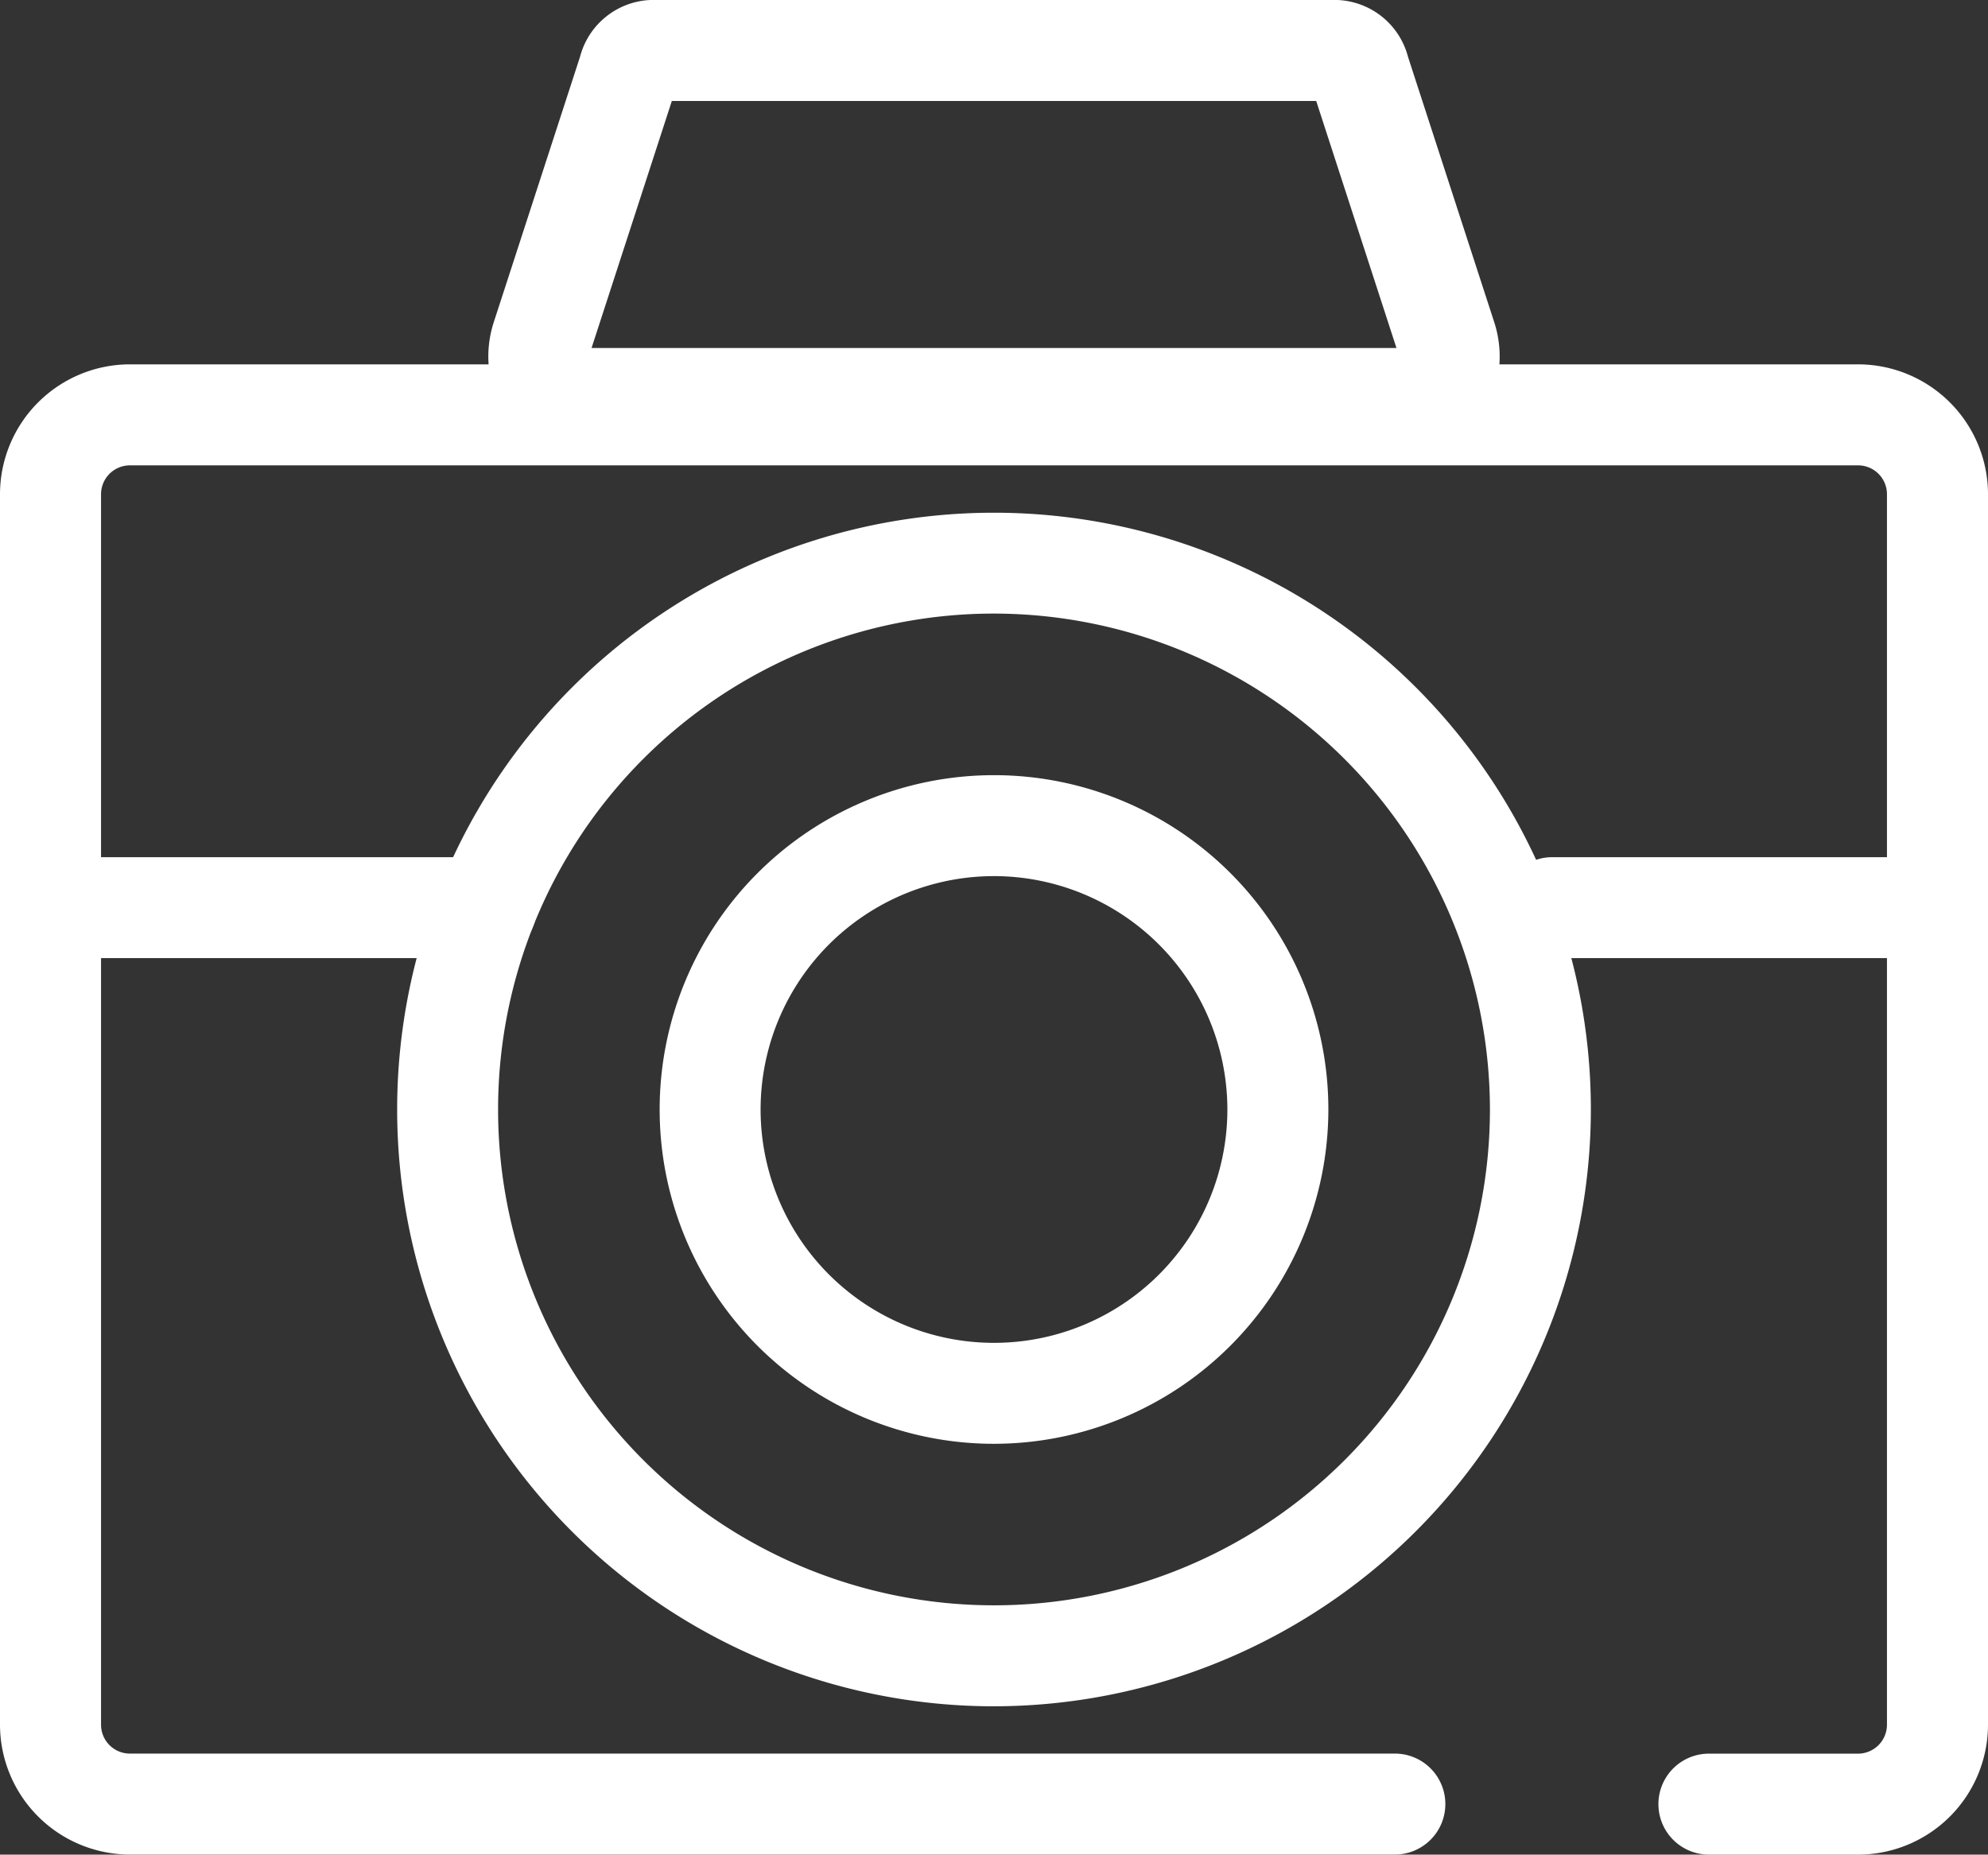 <svg id="reason6" xmlns="http://www.w3.org/2000/svg" xmlns:xlink="http://www.w3.org/1999/xlink" width="103.255" height="96.338" viewBox="0 0 103.255 96.338">
  <rect x="0" y="0" width="103.255" height="96.338" fill="#333333" stroke="none"/>
  <defs>
    <clipPath id="clip-path">
      <rect id="Rectangle_57" data-name="Rectangle 57" width="103.255" height="96.338" fill="none"/>
    </clipPath>
  </defs>
  <g id="Group_1744" data-name="Group 1744" clip-path="url(#clip-path)">
    <path id="Path_16951" data-name="Path 16951" d="M77.6,23.32H32.963A3.666,3.666,0,0,1,30,21.741a5.774,5.774,0,0,1-.691-5.03L33.78,2.954A3.954,3.954,0,0,1,37.432,0h35.7a3.955,3.955,0,0,1,3.654,2.953l4.47,13.758a5.768,5.768,0,0,1-.691,5.03A3.665,3.665,0,0,1,77.6,23.32M34.38,18.076H76.186L72.017,5.244H38.55ZM73.133,5.244h0Z" transform="translate(-3.655)" fill="#fff"/>
    <path id="Path_16952" data-name="Path 16952" d="M96.507,99.064H88.759a2.622,2.622,0,1,1,0-5.244h7.748a1.505,1.505,0,0,0,1.5-1.5V28.4a1.5,1.5,0,0,0-1.5-1.5H6.748a1.5,1.5,0,0,0-1.5,1.5V92.317a1.5,1.5,0,0,0,1.5,1.5h65.7a2.622,2.622,0,0,1,0,5.244H6.748A6.755,6.755,0,0,1,0,92.317V28.4a6.754,6.754,0,0,1,6.748-6.747H96.507a6.754,6.754,0,0,1,6.748,6.747V92.317a6.755,6.755,0,0,1-6.748,6.748" transform="translate(0 -2.727)" fill="#fff"/>
    <path id="Path_16953" data-name="Path 16953" d="M56.564,80.8A17.366,17.366,0,1,1,73.93,63.433,17.385,17.385,0,0,1,56.564,80.8m0-29.488A12.122,12.122,0,1,0,68.685,63.433,12.136,12.136,0,0,0,56.564,51.311" transform="translate(-4.936 -5.802)" fill="#fff"/>
    <path id="Path_16954" data-name="Path 16954" d="M54.6,92.47a31,31,0,1,1,31-31,31.038,31.038,0,0,1-31,31m0-56.761A25.758,25.758,0,1,0,80.358,61.468,25.788,25.788,0,0,0,54.6,35.709" transform="translate(-2.972 -3.837)" fill="#fff"/>
    <path id="Path_16955" data-name="Path 16955" d="M25.255,56.185H2.622a2.622,2.622,0,1,1,0-5.244H25.255a2.622,2.622,0,1,1,0,5.244" transform="translate(0 -6.415)" fill="#fff"/>
    <path id="Path_16956" data-name="Path 16956" d="M110.777,56.185H91.859a2.622,2.622,0,1,1,0-5.244h18.917a2.622,2.622,0,1,1,0,5.244" transform="translate(-11.238 -6.415)" fill="#fff"/>
  </g>
</svg>
